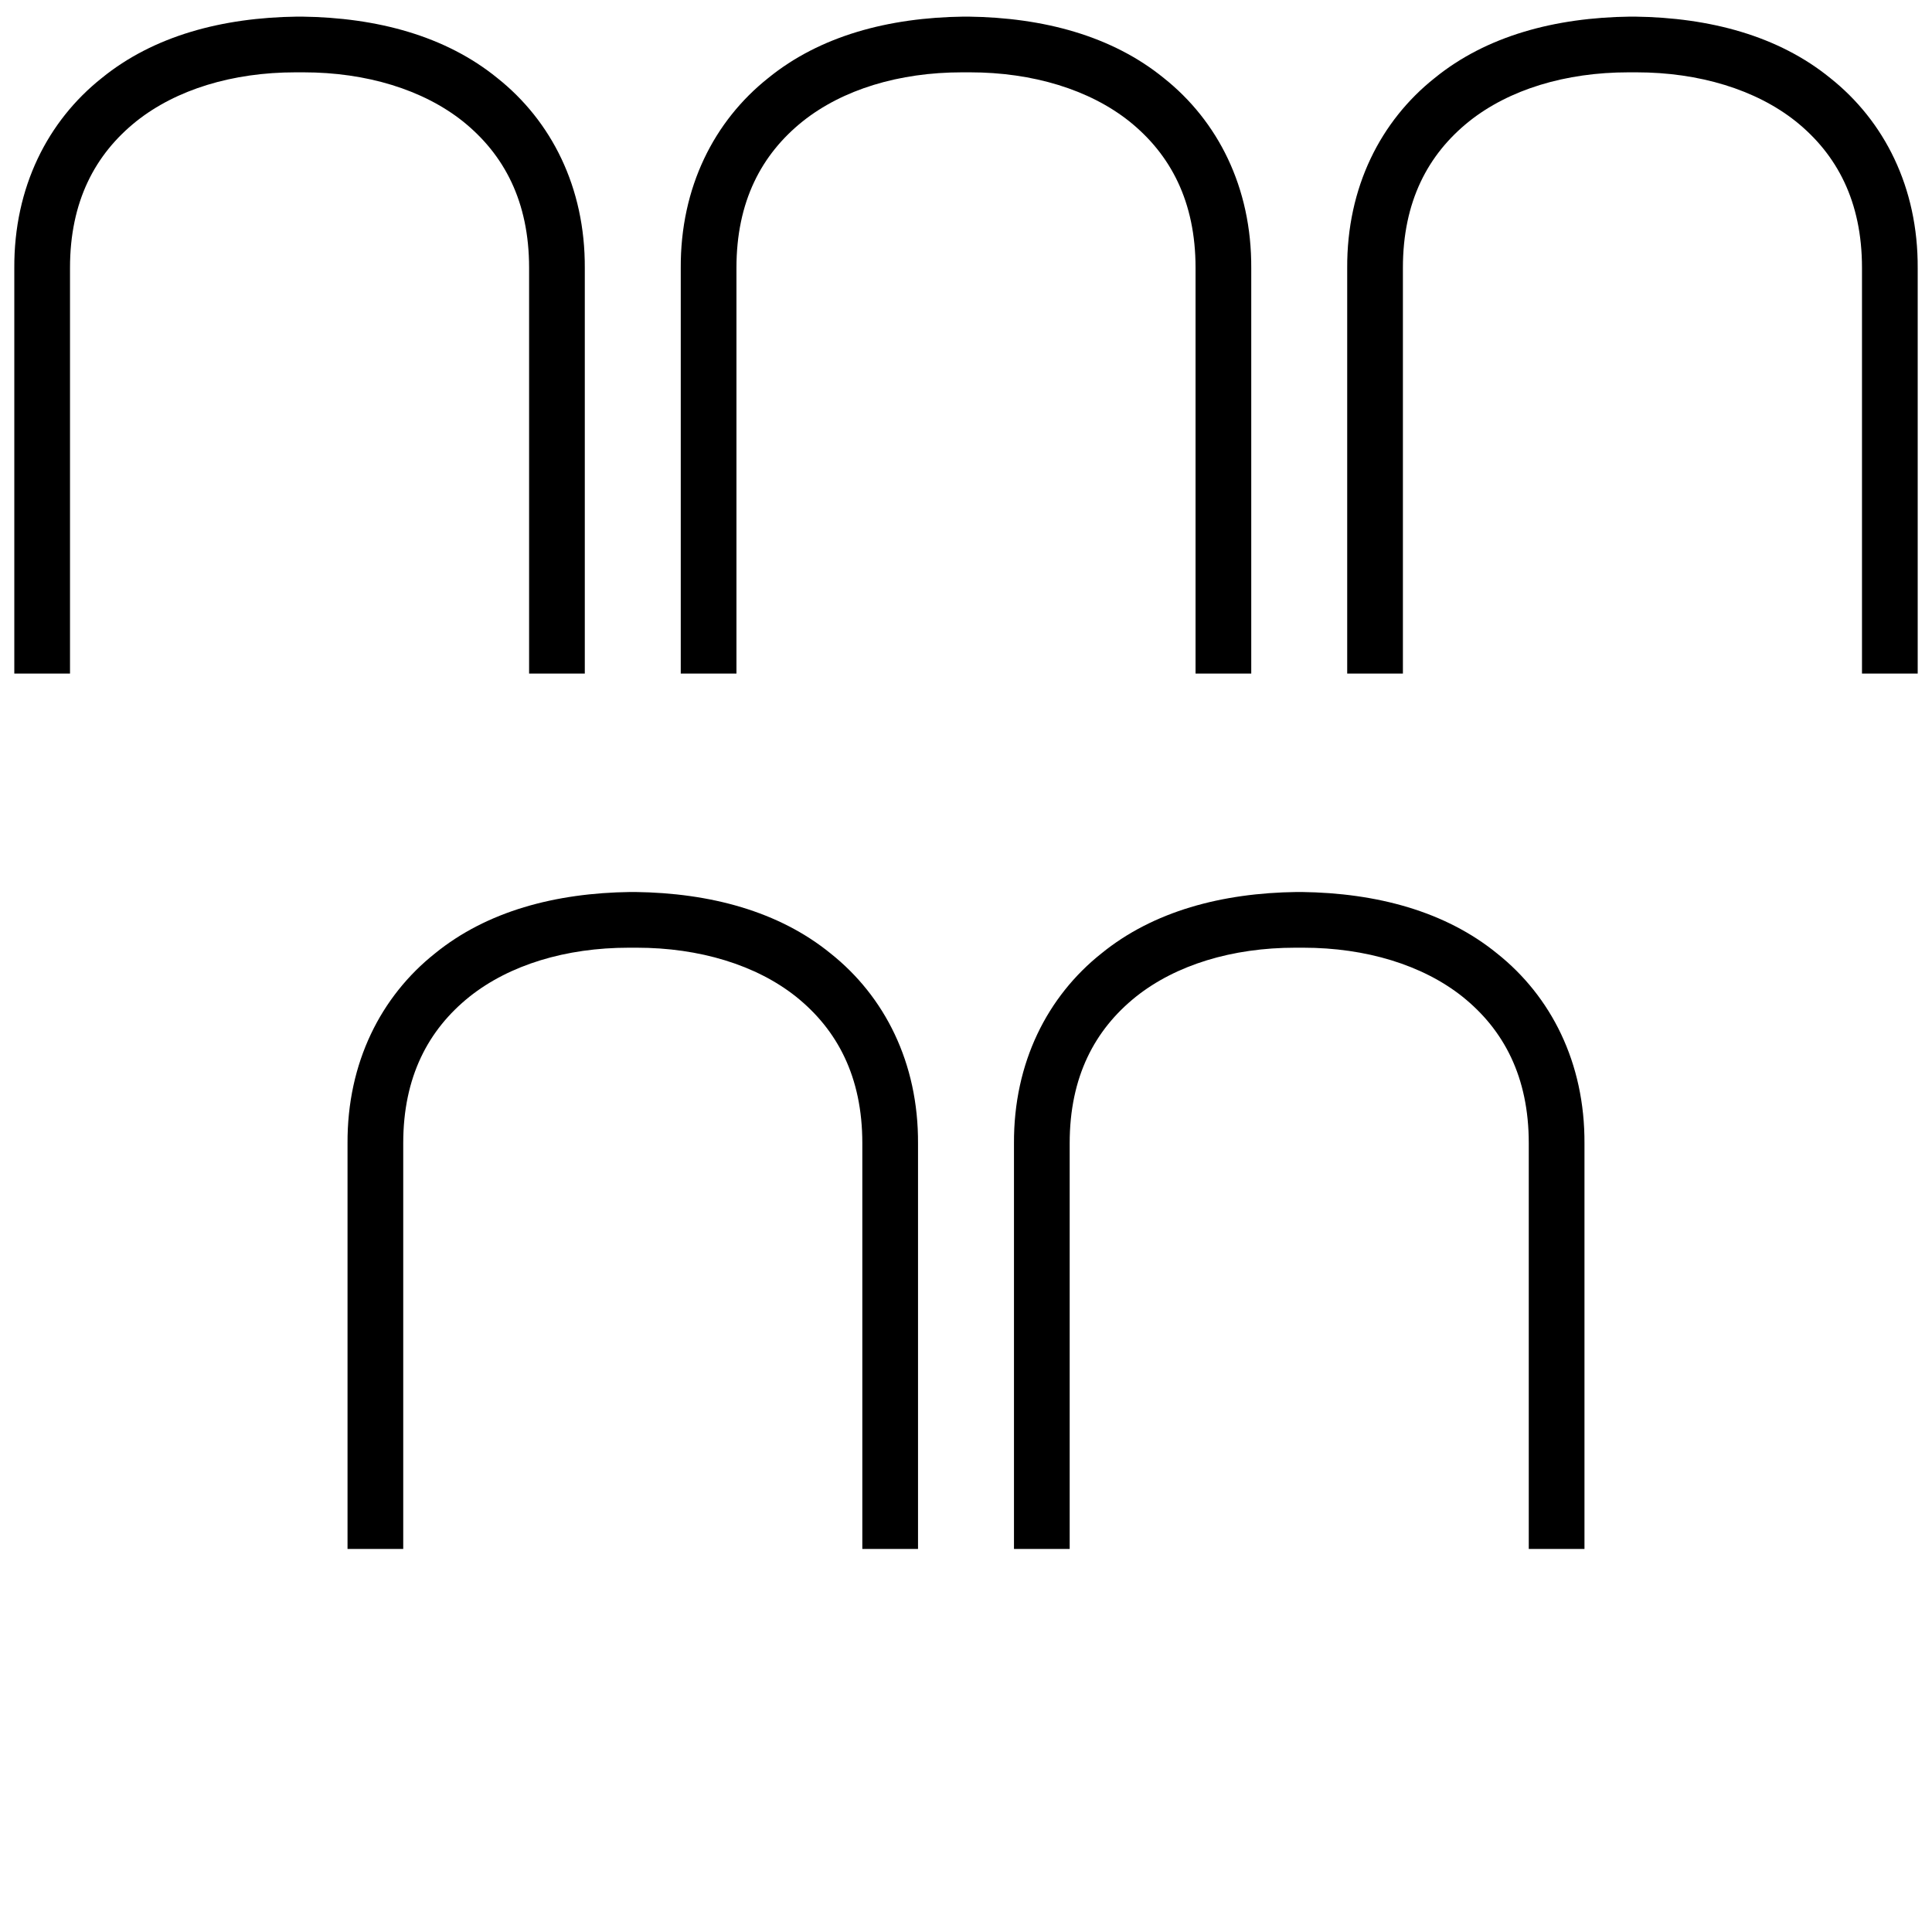 <?xml version="1.0" encoding="UTF-8" standalone="no"?>
<svg
   id="svg2"
   version="1.1"
   inkscape:version="1.3.2 (091e20e, 2023-11-25, custom)"
   width="1800"
   height="1800"
   sodipodi:docname="US9No50VARB.svg"
   xmlns:inkscape="http://www.inkscape.org/namespaces/inkscape"
   xmlns:sodipodi="http://sodipodi.sourceforge.net/DTD/sodipodi-0.dtd"
   xmlns="http://www.w3.org/2000/svg"
   xmlns:svg="http://www.w3.org/2000/svg"
   xmlns:rdf="http://www.w3.org/1999/02/22-rdf-syntax-ns#"
   xmlns:cc="http://creativecommons.org/ns#"
   xmlns:dc="http://purl.org/dc/elements/1.1/">
  <defs
     id="defs16" />
  <sodipodi:namedview
     pagecolor="#ffffff"
     bordercolor="#666666"
     borderopacity="1"
     objecttolerance="10"
     gridtolerance="10"
     guidetolerance="10"
     inkscape:pageopacity="0"
     inkscape:pageshadow="2"
     inkscape:window-width="1920"
     inkscape:window-height="1009"
     id="namedview14"
     showgrid="false"
     inkscape:zoom="0.069622013"
     inkscape:cx="3188.6467"
     inkscape:cy="524.25948"
     inkscape:window-x="-8"
     inkscape:window-y="-8"
     inkscape:window-maximized="1"
     inkscape:current-layer="svg2"
     inkscape:showpageshadow="2"
     inkscape:pagecheckerboard="0"
     inkscape:deskcolor="#d1d1d1" />
  <path
     id="path4"
     style="fill:#000000;stroke:none;stroke-width:0.798"
     d="M 276.847,15.485 C 207.052,16.379 143.073,33.381 94.753,72.753 44.643,112.572 12.878,174.313 13.325,249.925 V 627.536 H 65.225 V 249.478 c 0,-61.742 23.265,-105.587 61.742,-136.458 37.135,-29.528 89.481,-45.635 148.539,-45.635 h 7.158 c 58.61,0 111.404,16.106 148.539,45.635 38.477,30.871 61.742,74.716 61.742,136.458 v 378.058 h 51.899 V 249.925 C 545.29,174.313 513.525,112.572 463.415,72.753 415.095,33.381 351.116,16.379 281.321,15.485 Z m 620.916,0 c -69.795,0.894 -133.775,17.896 -182.094,57.268 -50.109,39.819 -81.875,101.561 -81.428,177.172 v 377.611 h 51.899 V 249.478 c 0,-61.742 23.266,-105.587 61.743,-136.458 37.135,-29.528 89.481,-45.635 148.539,-45.635 h 7.158 c 58.61,0 111.404,16.106 148.539,45.635 38.477,30.871 61.742,74.716 61.742,136.458 v 378.058 h 51.899 V 249.925 C 1166.207,174.313 1134.441,112.572 1084.331,72.753 1036.011,33.381 972.032,16.379 902.237,15.485 Z m 620.916,0 c -69.795,0.894 -133.775,17.896 -182.095,57.268 -50.109,39.819 -81.875,101.561 -81.428,177.172 v 377.611 h 51.898 V 249.478 c 0,-61.742 23.267,-105.587 61.743,-136.458 37.135,-29.528 89.48,-45.635 148.537,-45.635 h 7.158 c 58.61,0 111.404,16.106 148.539,45.635 38.477,30.871 61.743,74.716 61.743,136.458 v 378.058 h 51.898 V 249.925 C 1787.122,174.313 1755.357,112.572 1705.247,72.753 1656.927,33.381 1592.948,16.379 1523.153,15.485 Z M 587.305,831.054 c -69.795,0.894 -133.775,17.896 -182.094,57.268 -50.109,39.819 -81.875,101.561 -81.428,177.172 v 377.611 h 51.899 v -378.058 c 0,-61.742 23.266,-105.589 61.743,-136.46 37.135,-29.528 89.481,-45.635 148.539,-45.635 h 7.158 c 58.61,0 111.404,16.106 148.539,45.635 38.477,30.871 61.742,74.718 61.742,136.46 v 378.058 h 51.899 V 1065.494 C 855.749,989.883 823.983,928.141 773.873,888.322 725.554,848.951 661.574,831.949 591.779,831.054 Z m 620.916,0 c -69.795,0.894 -133.775,17.896 -182.095,57.268 -50.109,39.819 -81.875,101.561 -81.428,177.172 v 377.611 h 51.899 v -378.058 c 0,-61.742 23.266,-105.589 61.743,-136.46 37.135,-29.528 89.48,-45.635 148.537,-45.635 h 7.16 c 58.61,0 111.403,16.106 148.537,45.635 38.477,30.871 61.743,74.718 61.743,136.46 v 378.058 h 51.899 v -377.611 c 0.448,-75.612 -31.318,-137.353 -81.428,-177.172 -48.32,-39.372 -112.299,-56.373 -182.094,-57.268 z" />
</svg>
